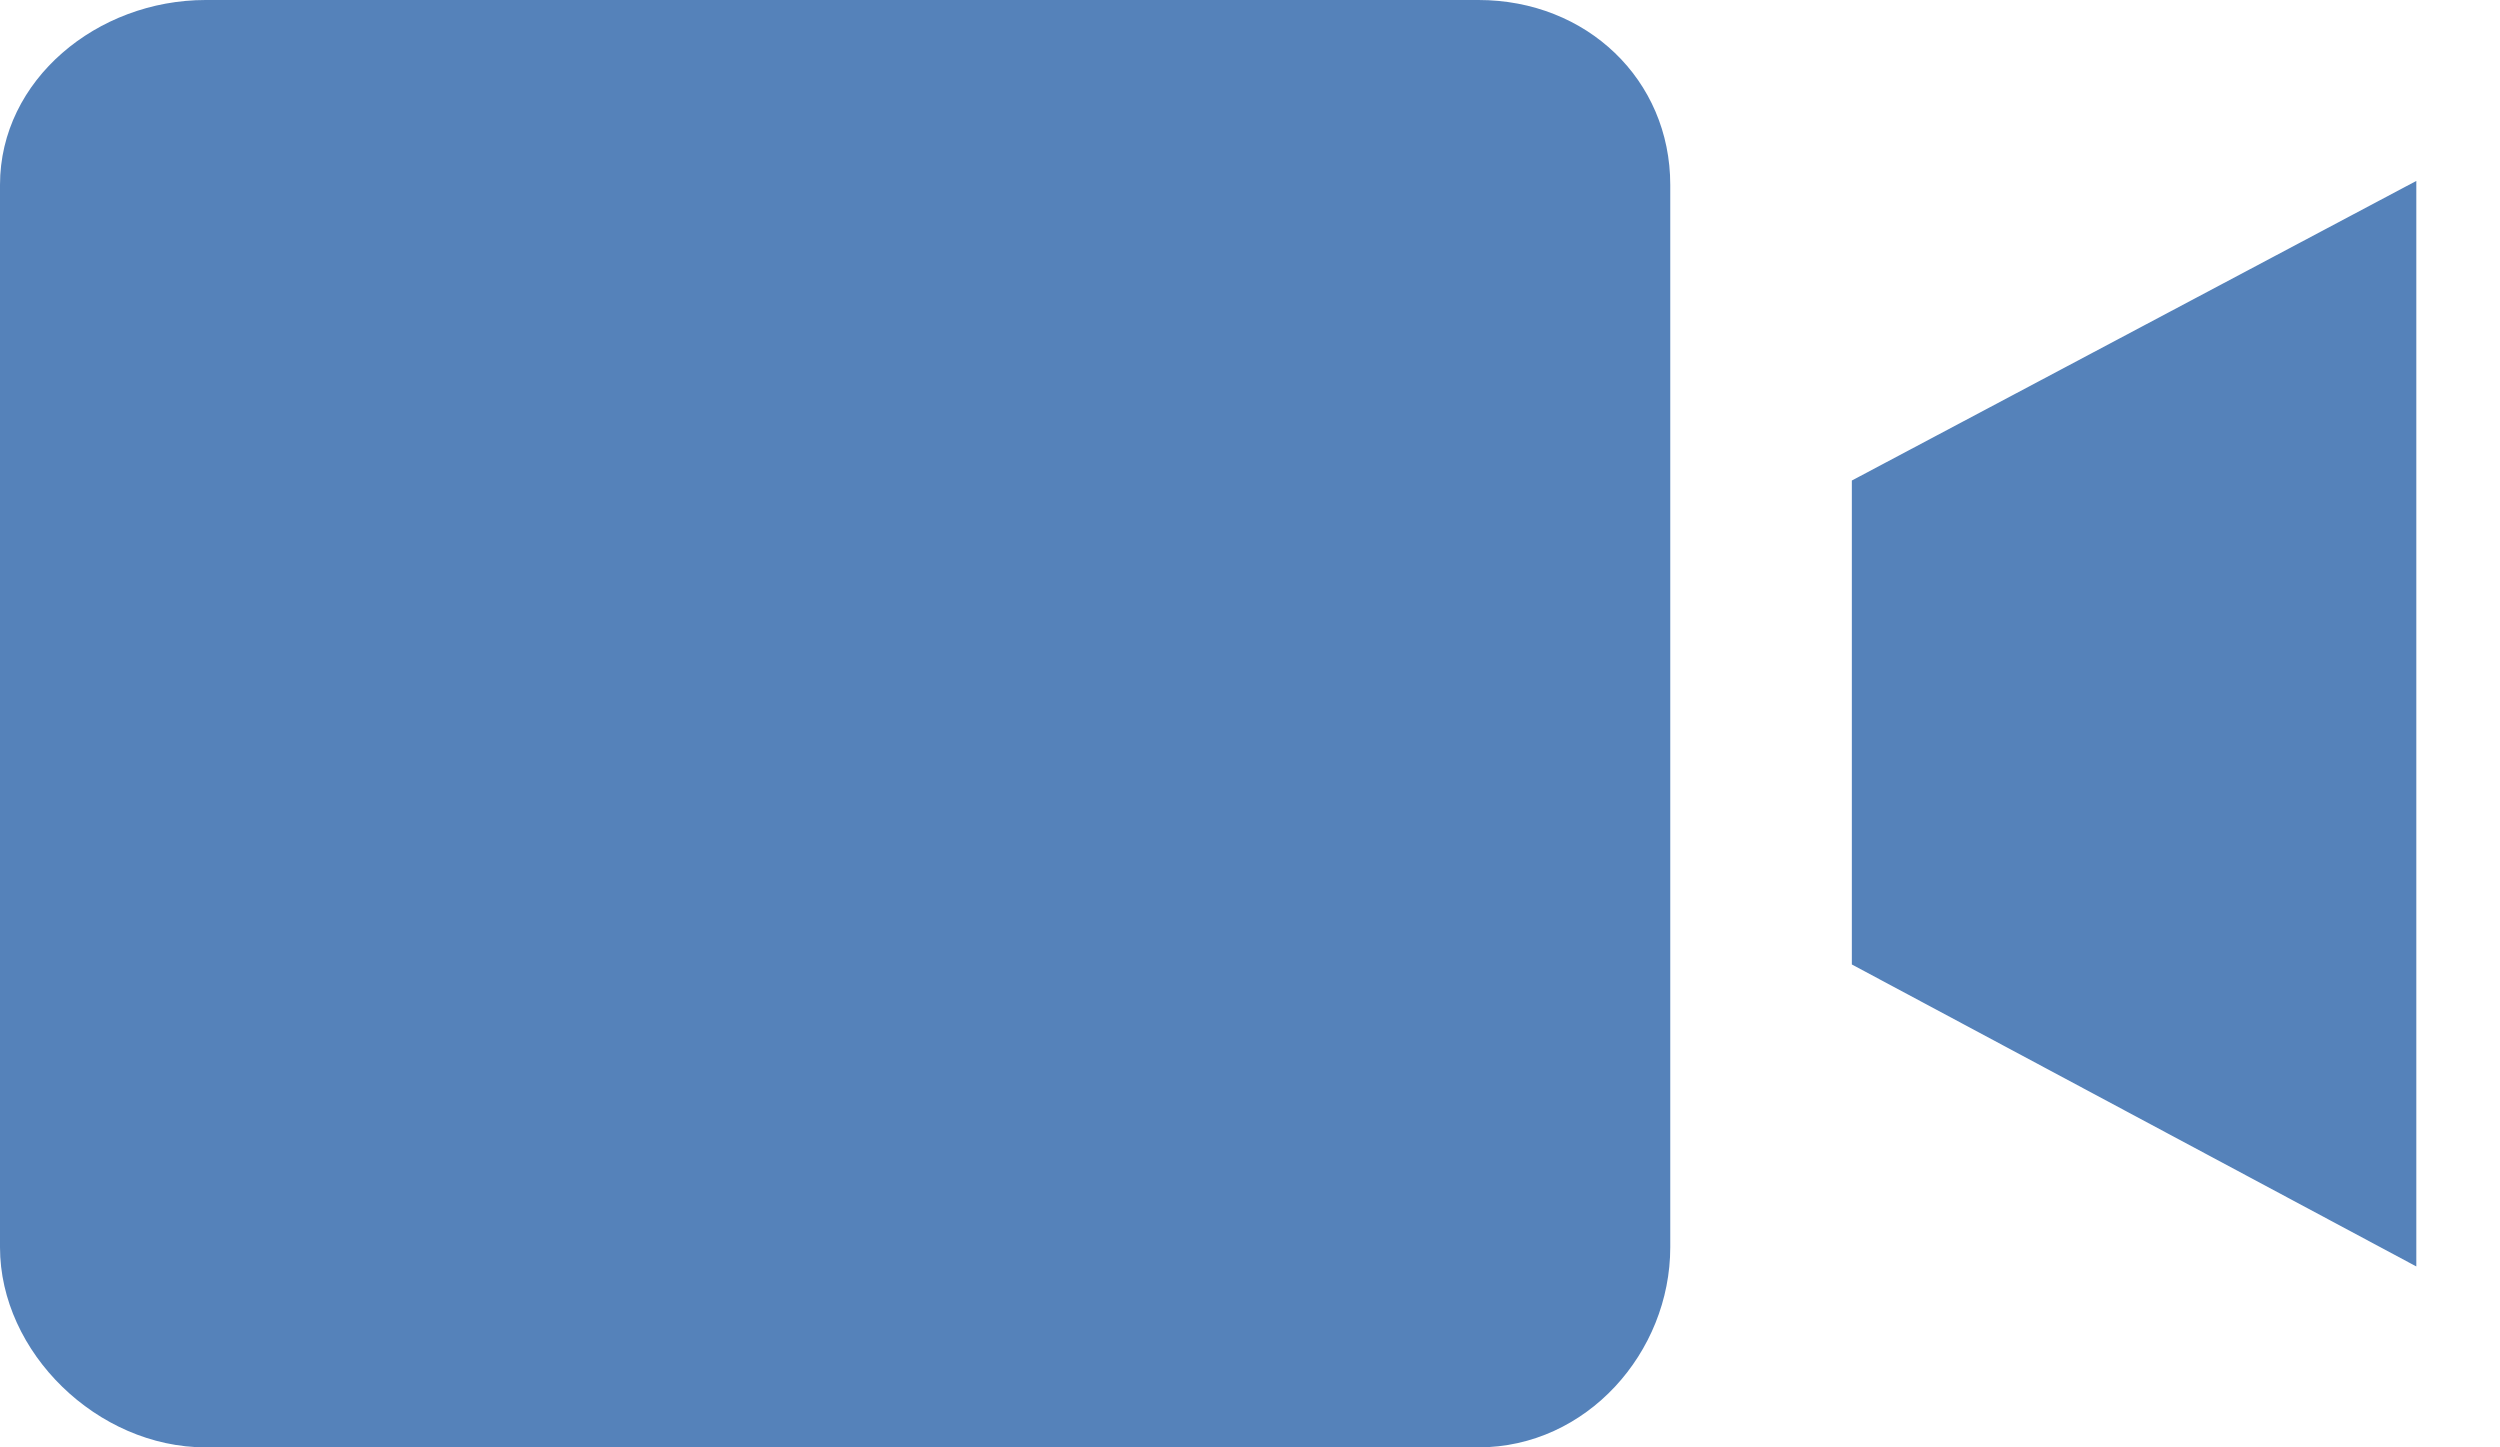 <?xml version="1.0" encoding="UTF-8" standalone="no"?>
<svg width="19px" height="11px" viewBox="0 0 19 11" version="1.1" xmlns="http://www.w3.org/2000/svg" xmlns:xlink="http://www.w3.org/1999/xlink">
    <!-- Generator: Sketch 41.1 (35376) - http://www.bohemiancoding.com/sketch -->
    <title>Video Icon</title>
    <desc>Created with Sketch.</desc>
    <defs></defs>
    <g id="Symbols" stroke="none" stroke-width="1" fill="none" fill-rule="evenodd">
        <g id="Video-Icon" transform="translate(-1, -1)" fill="#5582BA">
            <g transform="translate(1, 1)" id="Page-1-Copy">
                <g>
                    <path d="M11.236,0 L1.563,0 C0.74,0 0,0.606 0,1.405 L0,9.479 C0,10.278 0.74,11 1.563,11 L11.236,11 C12.059,11 12.694,10.278 12.694,9.479 L12.694,1.405 C12.694,0.606 12.059,0 11.236,0" id="Fill-1"></path>
                    <polygon id="Fill-3" points="14.074 3.652 14.074 7.33 18.364 9.625 18.364 1.375"></polygon>
                </g>
            </g>
        </g>
    </g>
</svg>
